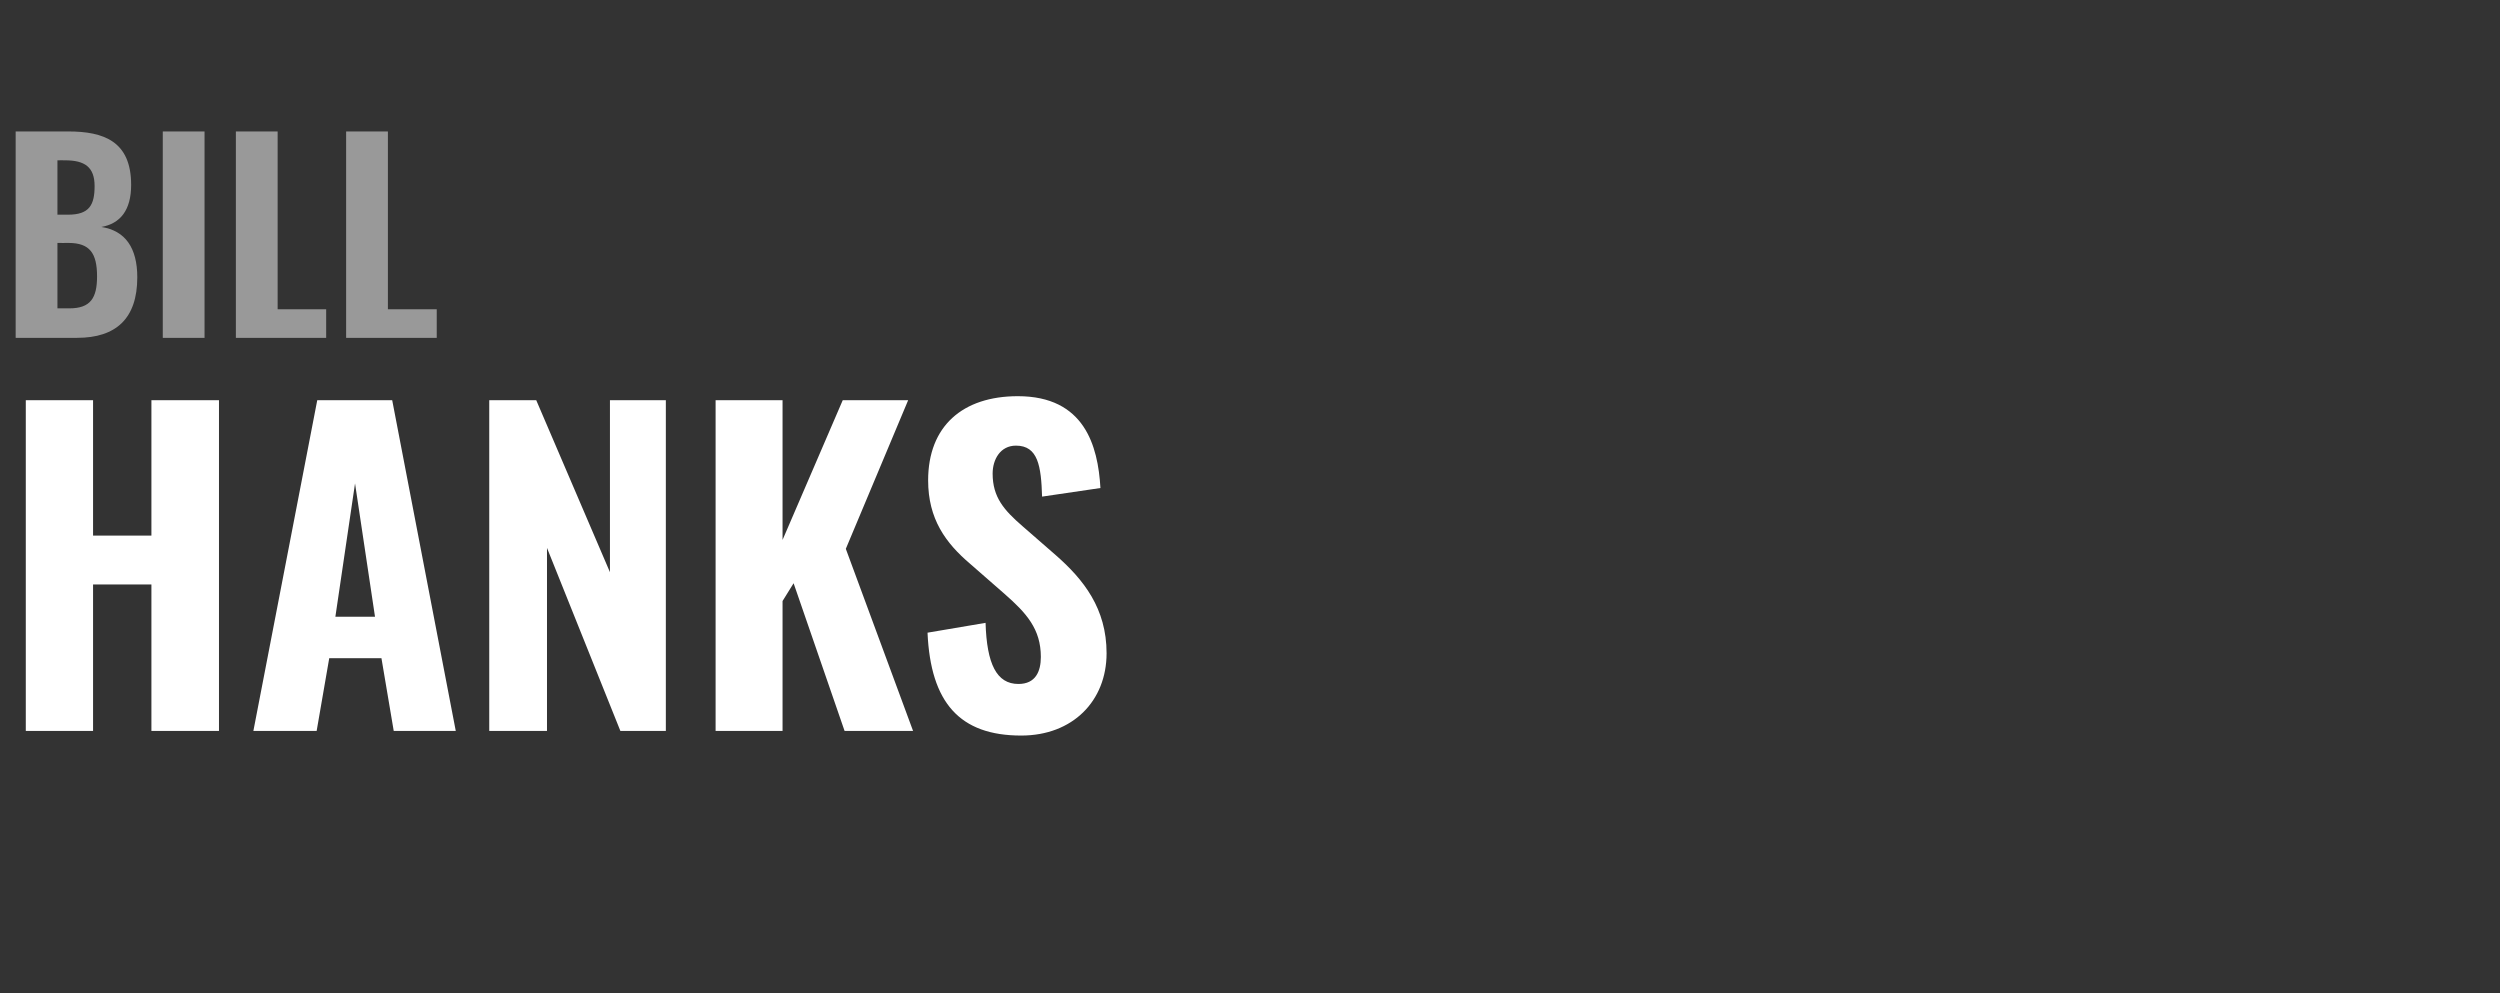 <?xml version="1.0" standalone="no"?><!DOCTYPE svg PUBLIC "-//W3C//DTD SVG 1.1//EN" "http://www.w3.org/Graphics/SVG/1.1/DTD/svg11.dtd"><svg xmlns="http://www.w3.org/2000/svg" version="1.1" width="814px" height="323.4px" viewBox="0 -11 814 323.4" style="top:-11px"><rect x="0" y="-11" width="814" height="323.4" fill="#333333" stroke="none"/><desc>BILL HANKS</desc><defs/><g id="Polygon73886"><path d="m8.4 119.3l21.9 0l0 44.1l19 0l0-44.1l22 0l0 107.7l-22 0l0-47.7l-19 0l0 47.7l-21.9 0l0-107.7zm94.9 0l24.4 0l20.7 107.7l-20.2 0l-4-23.7l-17 0l-4.1 23.7l-20.6 0l20.8-107.7zm18.8 70.5l-6.5-43.4l-6.4 43.4l12.9 0zm37.2-70.5l15.3 0l24 56l0-56l18.2 0l0 107.7l-14.8 0l-23.9-59.6l0 59.6l-18.8 0l0-107.7zm73.7 0l21.8 0l0 45.5l19.6-45.5l21.3 0l-20.3 48.4l21.9 59.3l-22.3 0l-16.6-48.1l-3.6 5.8l0 42.3l-21.8 0l0-107.7zm69 75.7c0 0 18.9-3.2 18.9-3.2c.4 13.4 3.6 19.9 10.7 19.9c5.6 0 7.3-4.1 7.3-8.8c0-9.1-4.7-14.3-11.9-20.6c0 0-11.1-9.7-11.1-9.7c-8-6.8-13.7-14.6-13.7-27.2c0-17.7 11.3-27.4 29.2-27.4c21.7 0 26.1 16.1 26.9 29.9c0 0-19 2.8-19 2.8c-.3-9.9-1.3-16.6-8.5-16.6c-5.1 0-7.6 4.5-7.6 9.1c0 7.7 3.7 11.9 9.7 17.1c0 0 10.9 9.5 10.9 9.5c9 7.9 16.5 17.3 16.5 31.9c0 15.5-11 26.8-27.8 26.8c-20 0-29.5-10.7-30.5-33.5z" stroke="none" fill="#fff"/></g><g id="Polygon73885"><path d="m5.1 31.8c0 0 17.06-.01 17.1 0c11.6 0 20.5 3.2 20.5 17.4c0 8.2-3.5 12.6-9.7 13.7c7.8 1.2 11.7 6.8 11.7 16.4c0 13.4-6.9 19.7-19.6 19.7c.05.02-20 0-20 0l0-67.2zm17.1 27.1c6.9 0 8.6-3.2 8.6-9.3c0-6.2-3.2-8.4-9.6-8.4c.05-.03-2.5 0-2.5 0l0 17.7c0 0 3.46.03 3.5 0zm.4 30.5c6.9 0 9-3.4 9-10.4c0-7.6-2.4-10.9-9.3-10.9c.03.04-3.6 0-3.6 0l0 21.3c0 0 3.88-.01 3.9 0zm30.4-57.6l13.6 0l0 67.2l-13.6 0l0-67.2zm23.8 0l13.6 0l0 57.9l15.8 0l0 9.3l-29.4 0l0-67.2zm35.9 0l13.6 0l0 57.9l15.9 0l0 9.3l-29.5 0l0-67.2z" stroke="none" fill="#999999"/></g></svg>